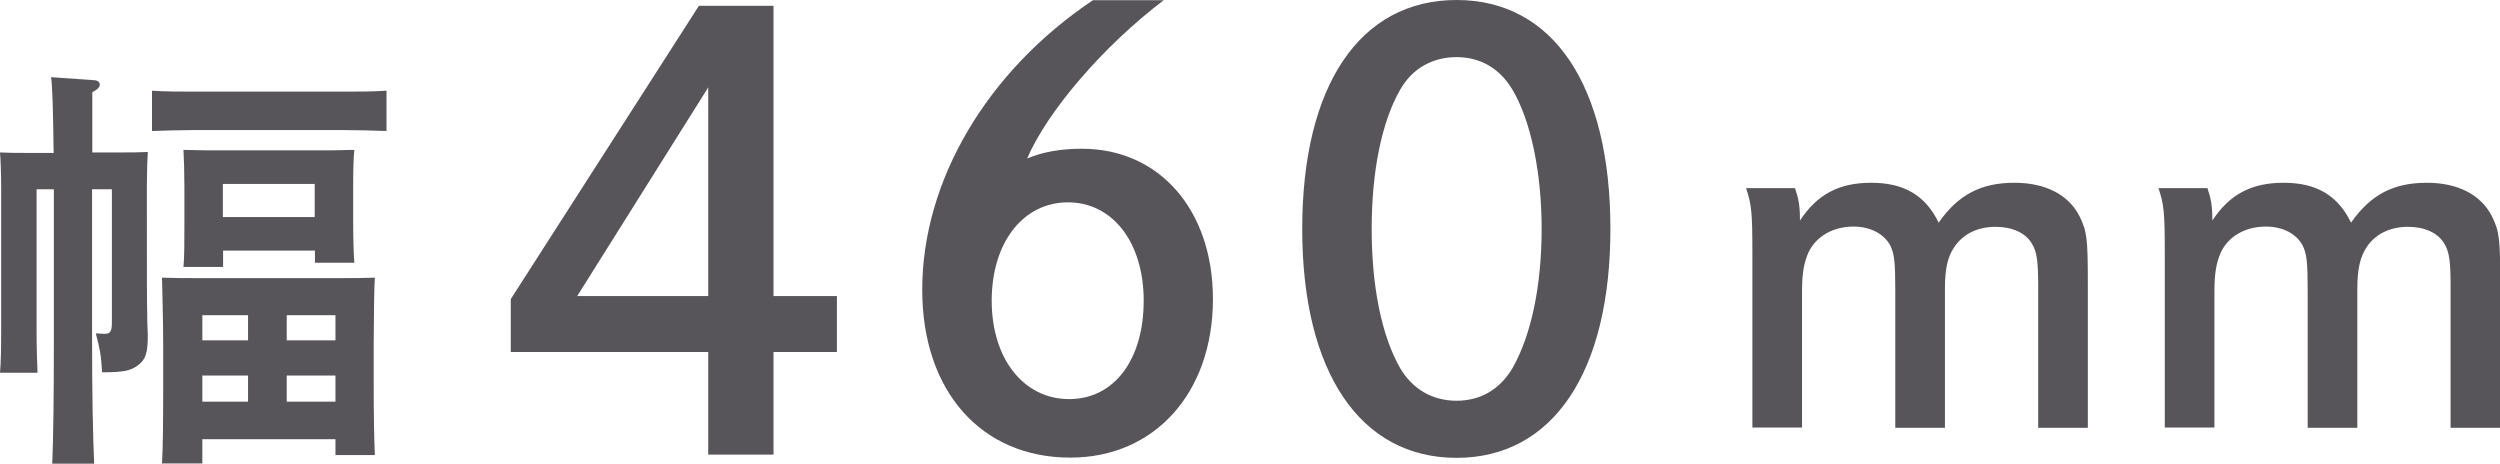 <svg viewBox="0 0 107.24 19.89" xmlns="http://www.w3.org/2000/svg"><g fill="#58555a"><path d="m2.3 6.53c-.02-1.73-.05-2.81-.11-3.22l1.84.13c.16 0 .25.09.25.18 0 .11-.07.2-.32.34v2.58h1.08c.52 0 .9 0 1.3-.02-.02.31-.04.92-.04 1.46v.49c0 3.91 0 4.18.02 5.35l.02.56c0 .76-.09 1.04-.41 1.28-.32.25-.65.31-1.55.31-.05-.81-.09-.96-.27-1.67q.29.02.38.02c.23 0 .31-.09.31-.49v-5.71h-.85v6.54c0 2.36.04 4.11.09 5.26h-1.8c.05-1.17.07-2.94.07-5.26v-6.54h-.74v5.96c0 .83.02 1.51.04 1.91h-1.61c.04-.43.05-1.03.05-1.91v-5.96c0-.58-.02-1.26-.05-1.58.4.02.77.02 1.3.02h1.01zm14.28-.91c-.52-.02-1.28-.04-1.8-.04h-6.48c-.52 0-1.28.02-1.78.04v-1.73c.5.04 1.26.04 1.78.04h6.48c.52 0 1.28 0 1.8-.04zm-7.9 14.26h-1.73c.04-.72.05-1.76.05-3.17v-1.94c0-1.08-.04-2.3-.05-2.86.47.02.9.02 1.53.02h6.07c.63 0 1.06 0 1.53-.02q-.04.59-.05 2.86v1.6c0 1.49.02 2.47.05 3.15h-1.69v-.68h-5.71zm.88-8.43h-1.69c.04-.43.04-1.03.04-1.91v-1.53c0-.58-.02-1.26-.04-1.58.63.02 1.17.02 1.98.02h3.37c.81 0 1.35 0 1.98-.02-.04.36-.05.94-.05 1.58v1.39c0 .85.02 1.48.05 1.87h-1.69v-.52h-3.94v.7zm1.08 2.07h-1.96v1.08h1.96zm-1.96 2.59v1.12h1.96v-1.12zm4.82-6.8v-1.42h-3.94v1.42zm.89 5.29v-1.08h-2.09v1.08zm-2.09 2.63h2.09v-1.12h-2.09z"/><path d="m35.9 12.7v2.4h-2.72v4.4h-2.8v-4.4h-8.47v-2.27l8.07-12.58h3.2v12.45zm-5.52-8.95-5.62 8.95h5.62z"/><path d="m49.93 0c-2.6 1.97-5 4.77-5.87 6.8.65-.28 1.45-.42 2.35-.42 3.32 0 5.62 2.62 5.62 6.45 0 4.02-2.5 6.8-6.12 6.8-3.82 0-6.35-2.85-6.35-7.2 0-4.67 2.77-9.37 7.32-12.42h3.05zm-.87 12.9c0-2.5-1.33-4.22-3.25-4.22s-3.27 1.72-3.27 4.22 1.38 4.22 3.32 4.22 3.2-1.7 3.2-4.22z"/><path d="m69.08 9.82c0 6.15-2.47 9.82-6.6 9.82s-6.62-3.67-6.62-9.82 2.47-9.82 6.62-9.82 6.6 3.67 6.6 9.82zm-9.02-5.97c-.8 1.4-1.22 3.52-1.22 5.97s.42 4.57 1.22 5.97c.53.9 1.38 1.4 2.42 1.4s1.87-.5 2.4-1.4c.8-1.4 1.25-3.52 1.25-5.97s-.47-4.65-1.25-5.97c-.55-.92-1.38-1.4-2.4-1.4s-1.9.48-2.42 1.4z"/><path d="m77 8.07c.15.44.21.76.21 1.31v.08c.74-1.12 1.67-1.62 3.06-1.62s2.32.53 2.89 1.71c.84-1.2 1.82-1.71 3.25-1.71 1.33 0 2.32.51 2.79 1.43.32.66.36.91.36 2.94v6.14h-2.13v-6.1c0-1.06-.06-1.46-.27-1.8-.27-.46-.84-.72-1.56-.72-.76 0-1.39.3-1.77.87-.29.42-.4.95-.4 1.8v5.95h-2.13v-5.87c0-1.24-.04-1.58-.21-1.94-.27-.51-.86-.82-1.58-.82-.89 0-1.61.42-1.94 1.12-.19.44-.27.89-.27 1.67v5.83h-2.13v-7.5c0-1.77-.04-2.07-.27-2.77h2.07z"/><path d="m94.69 8.07c.15.44.21.76.21 1.31v.08c.74-1.12 1.67-1.62 3.06-1.62s2.32.53 2.89 1.71c.84-1.2 1.82-1.71 3.25-1.71 1.33 0 2.32.51 2.79 1.43.32.66.36.91.36 2.94v6.14h-2.13v-6.1c0-1.06-.06-1.46-.27-1.8-.27-.46-.84-.72-1.56-.72-.76 0-1.39.3-1.77.87-.28.42-.4.95-.4 1.8v5.95h-2.13v-5.87c0-1.24-.04-1.58-.21-1.94-.27-.51-.85-.82-1.58-.82-.89 0-1.62.42-1.94 1.12-.19.44-.27.89-.27 1.67v5.83h-2.13v-7.5c0-1.77-.04-2.07-.27-2.77h2.07z"/></g></svg>